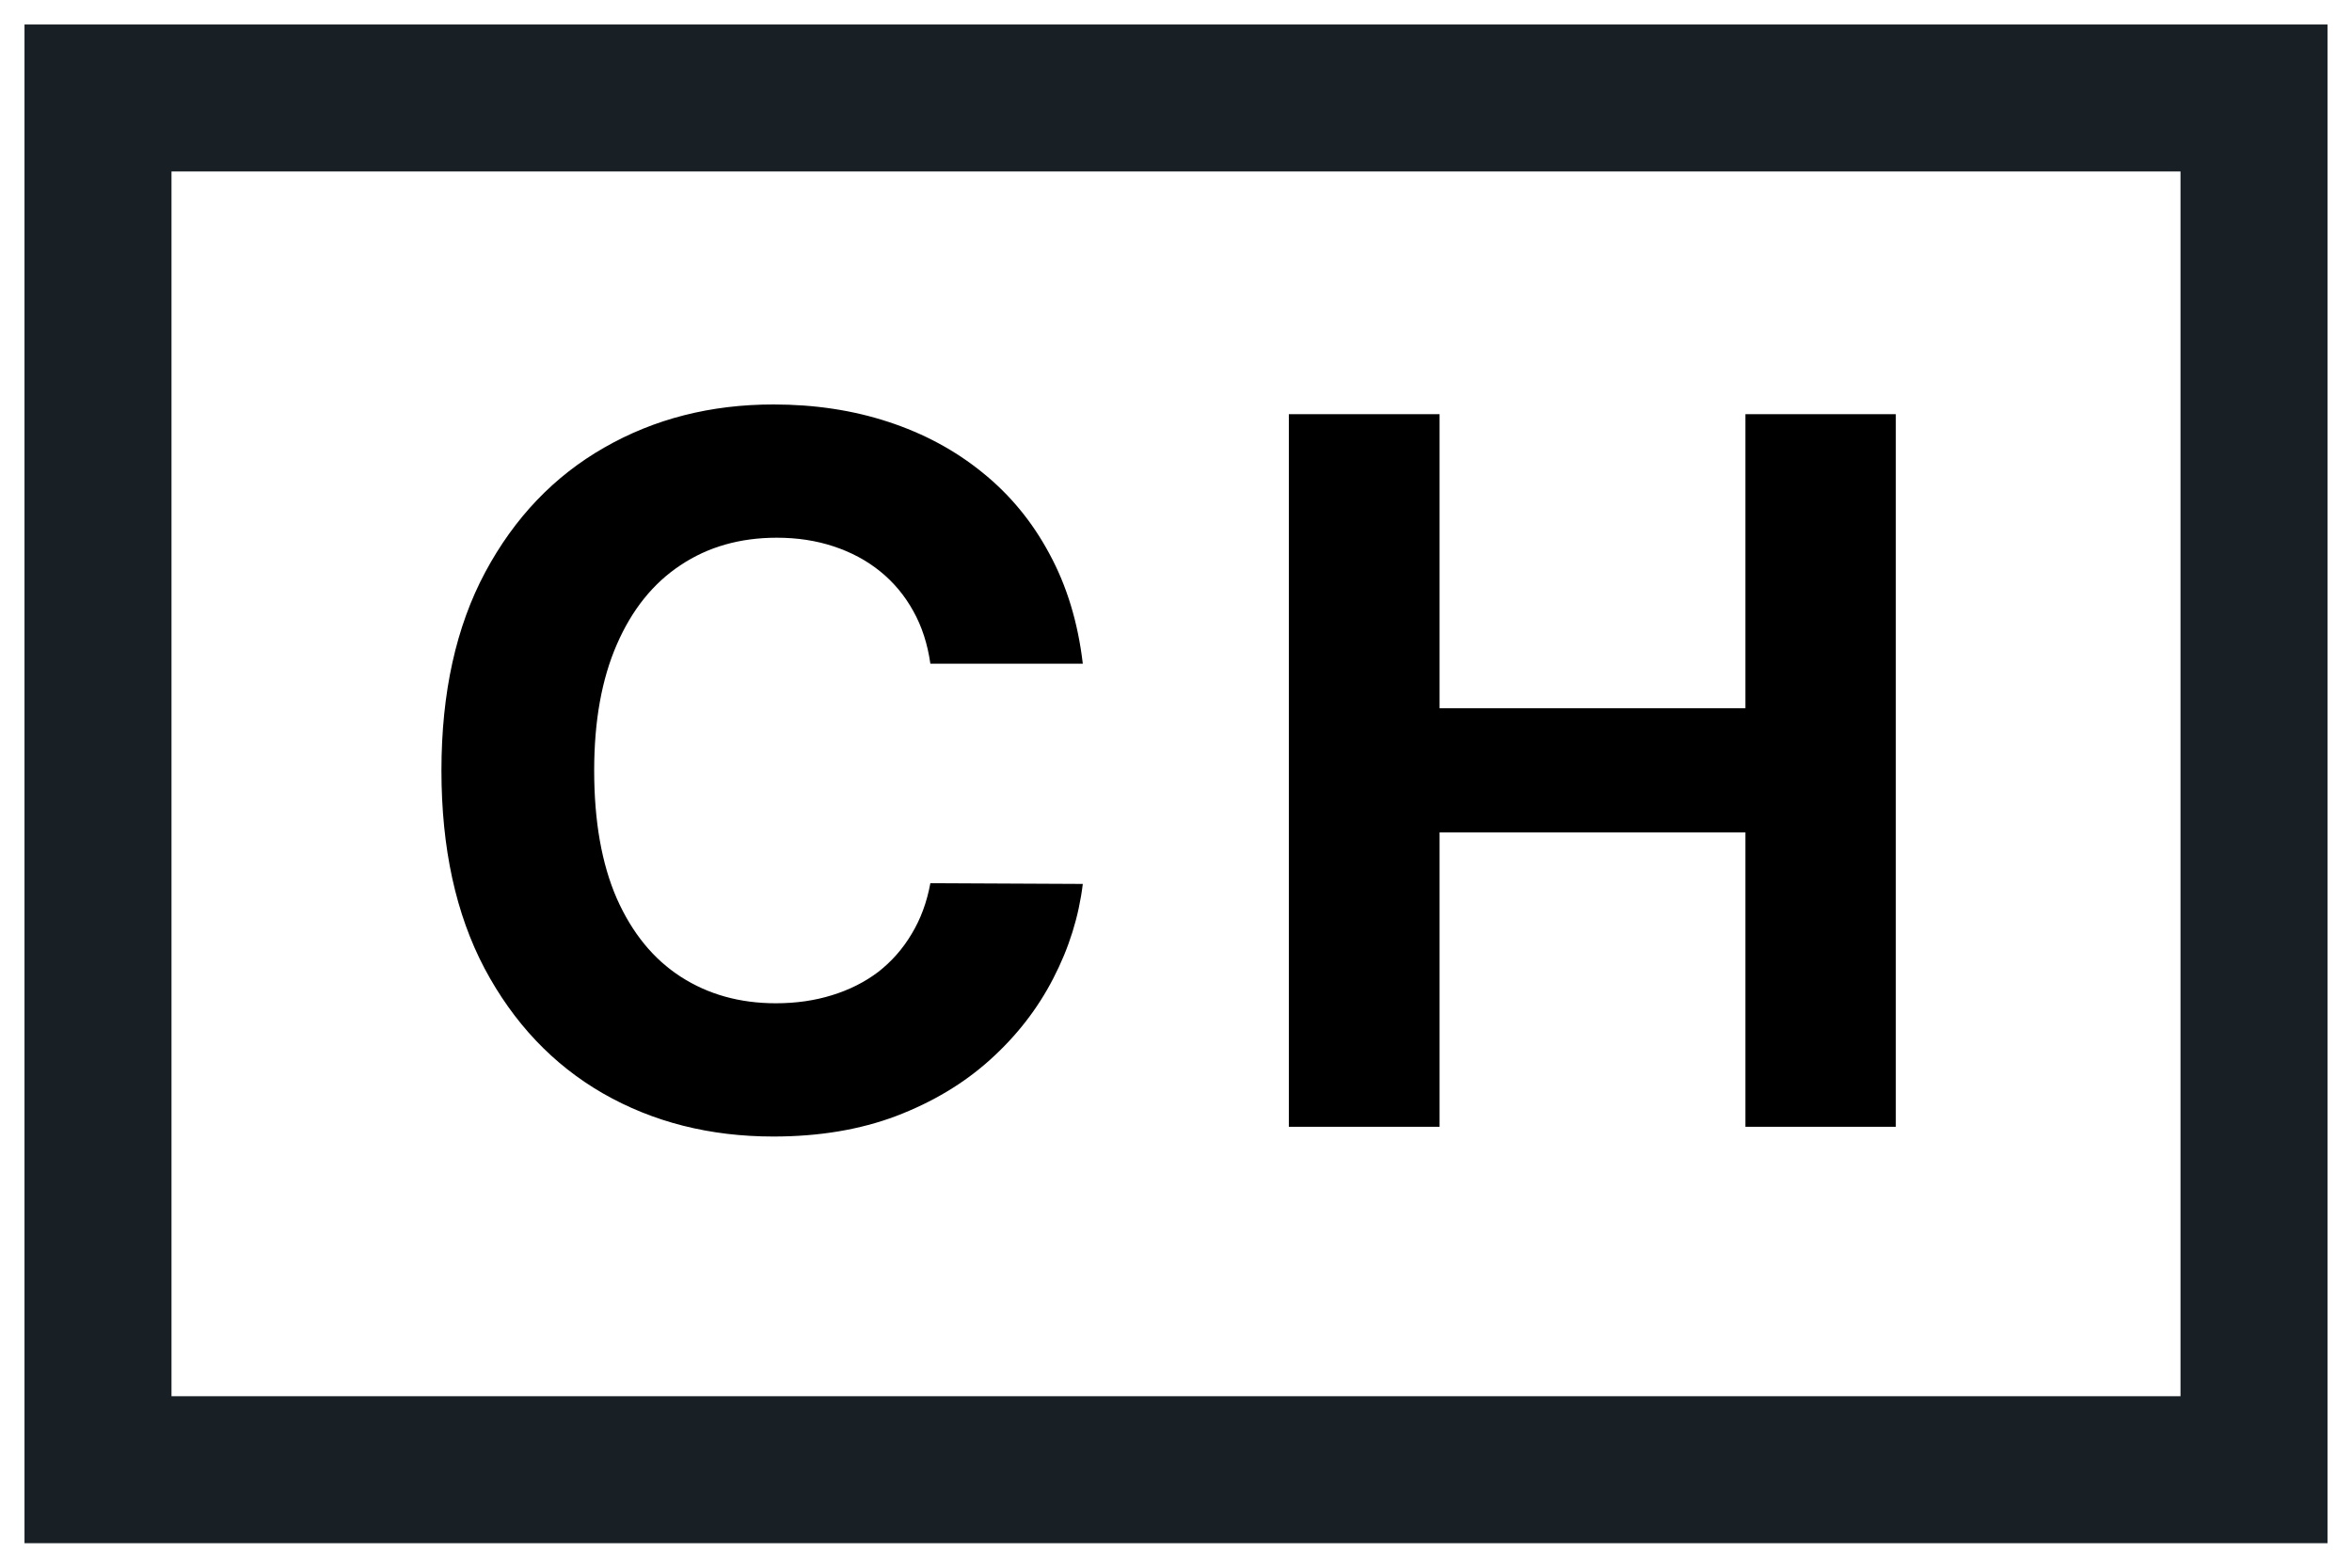 <svg width="48" height="32" viewBox="0 0 48 32" fill="none" xmlns="http://www.w3.org/2000/svg">
<rect x="2" y="2" width="44" height="28" stroke="#182026" stroke-width="3"/>
<path d="M22.098 13.547H18.987C18.93 13.144 18.814 12.787 18.639 12.474C18.464 12.157 18.239 11.887 17.965 11.665C17.69 11.442 17.373 11.272 17.013 11.153C16.658 11.035 16.272 10.976 15.855 10.976C15.102 10.976 14.447 11.163 13.888 11.537C13.329 11.906 12.896 12.446 12.588 13.156C12.28 13.862 12.126 14.719 12.126 15.727C12.126 16.764 12.28 17.635 12.588 18.341C12.901 19.046 13.336 19.579 13.895 19.939C14.454 20.299 15.1 20.479 15.834 20.479C16.246 20.479 16.627 20.424 16.977 20.315C17.332 20.206 17.647 20.048 17.922 19.84C18.197 19.626 18.424 19.368 18.604 19.065C18.788 18.762 18.916 18.417 18.987 18.028L22.098 18.043C22.017 18.71 21.816 19.354 21.494 19.974C21.177 20.59 20.749 21.142 20.209 21.629C19.674 22.112 19.035 22.496 18.291 22.78C17.553 23.059 16.717 23.199 15.784 23.199C14.487 23.199 13.327 22.905 12.304 22.318C11.286 21.731 10.481 20.881 9.889 19.768C9.302 18.656 9.009 17.309 9.009 15.727C9.009 14.141 9.307 12.792 9.903 11.679C10.5 10.566 11.31 9.719 12.332 9.136C13.355 8.549 14.506 8.256 15.784 8.256C16.627 8.256 17.408 8.374 18.128 8.611C18.852 8.848 19.494 9.193 20.053 9.648C20.611 10.098 21.066 10.649 21.416 11.303C21.771 11.956 21.999 12.704 22.098 13.547ZM26.303 23V8.455H29.379V14.456H35.621V8.455H38.69V23H35.621V16.991H29.379V23H26.303Z" fill="black"/>
</svg>
